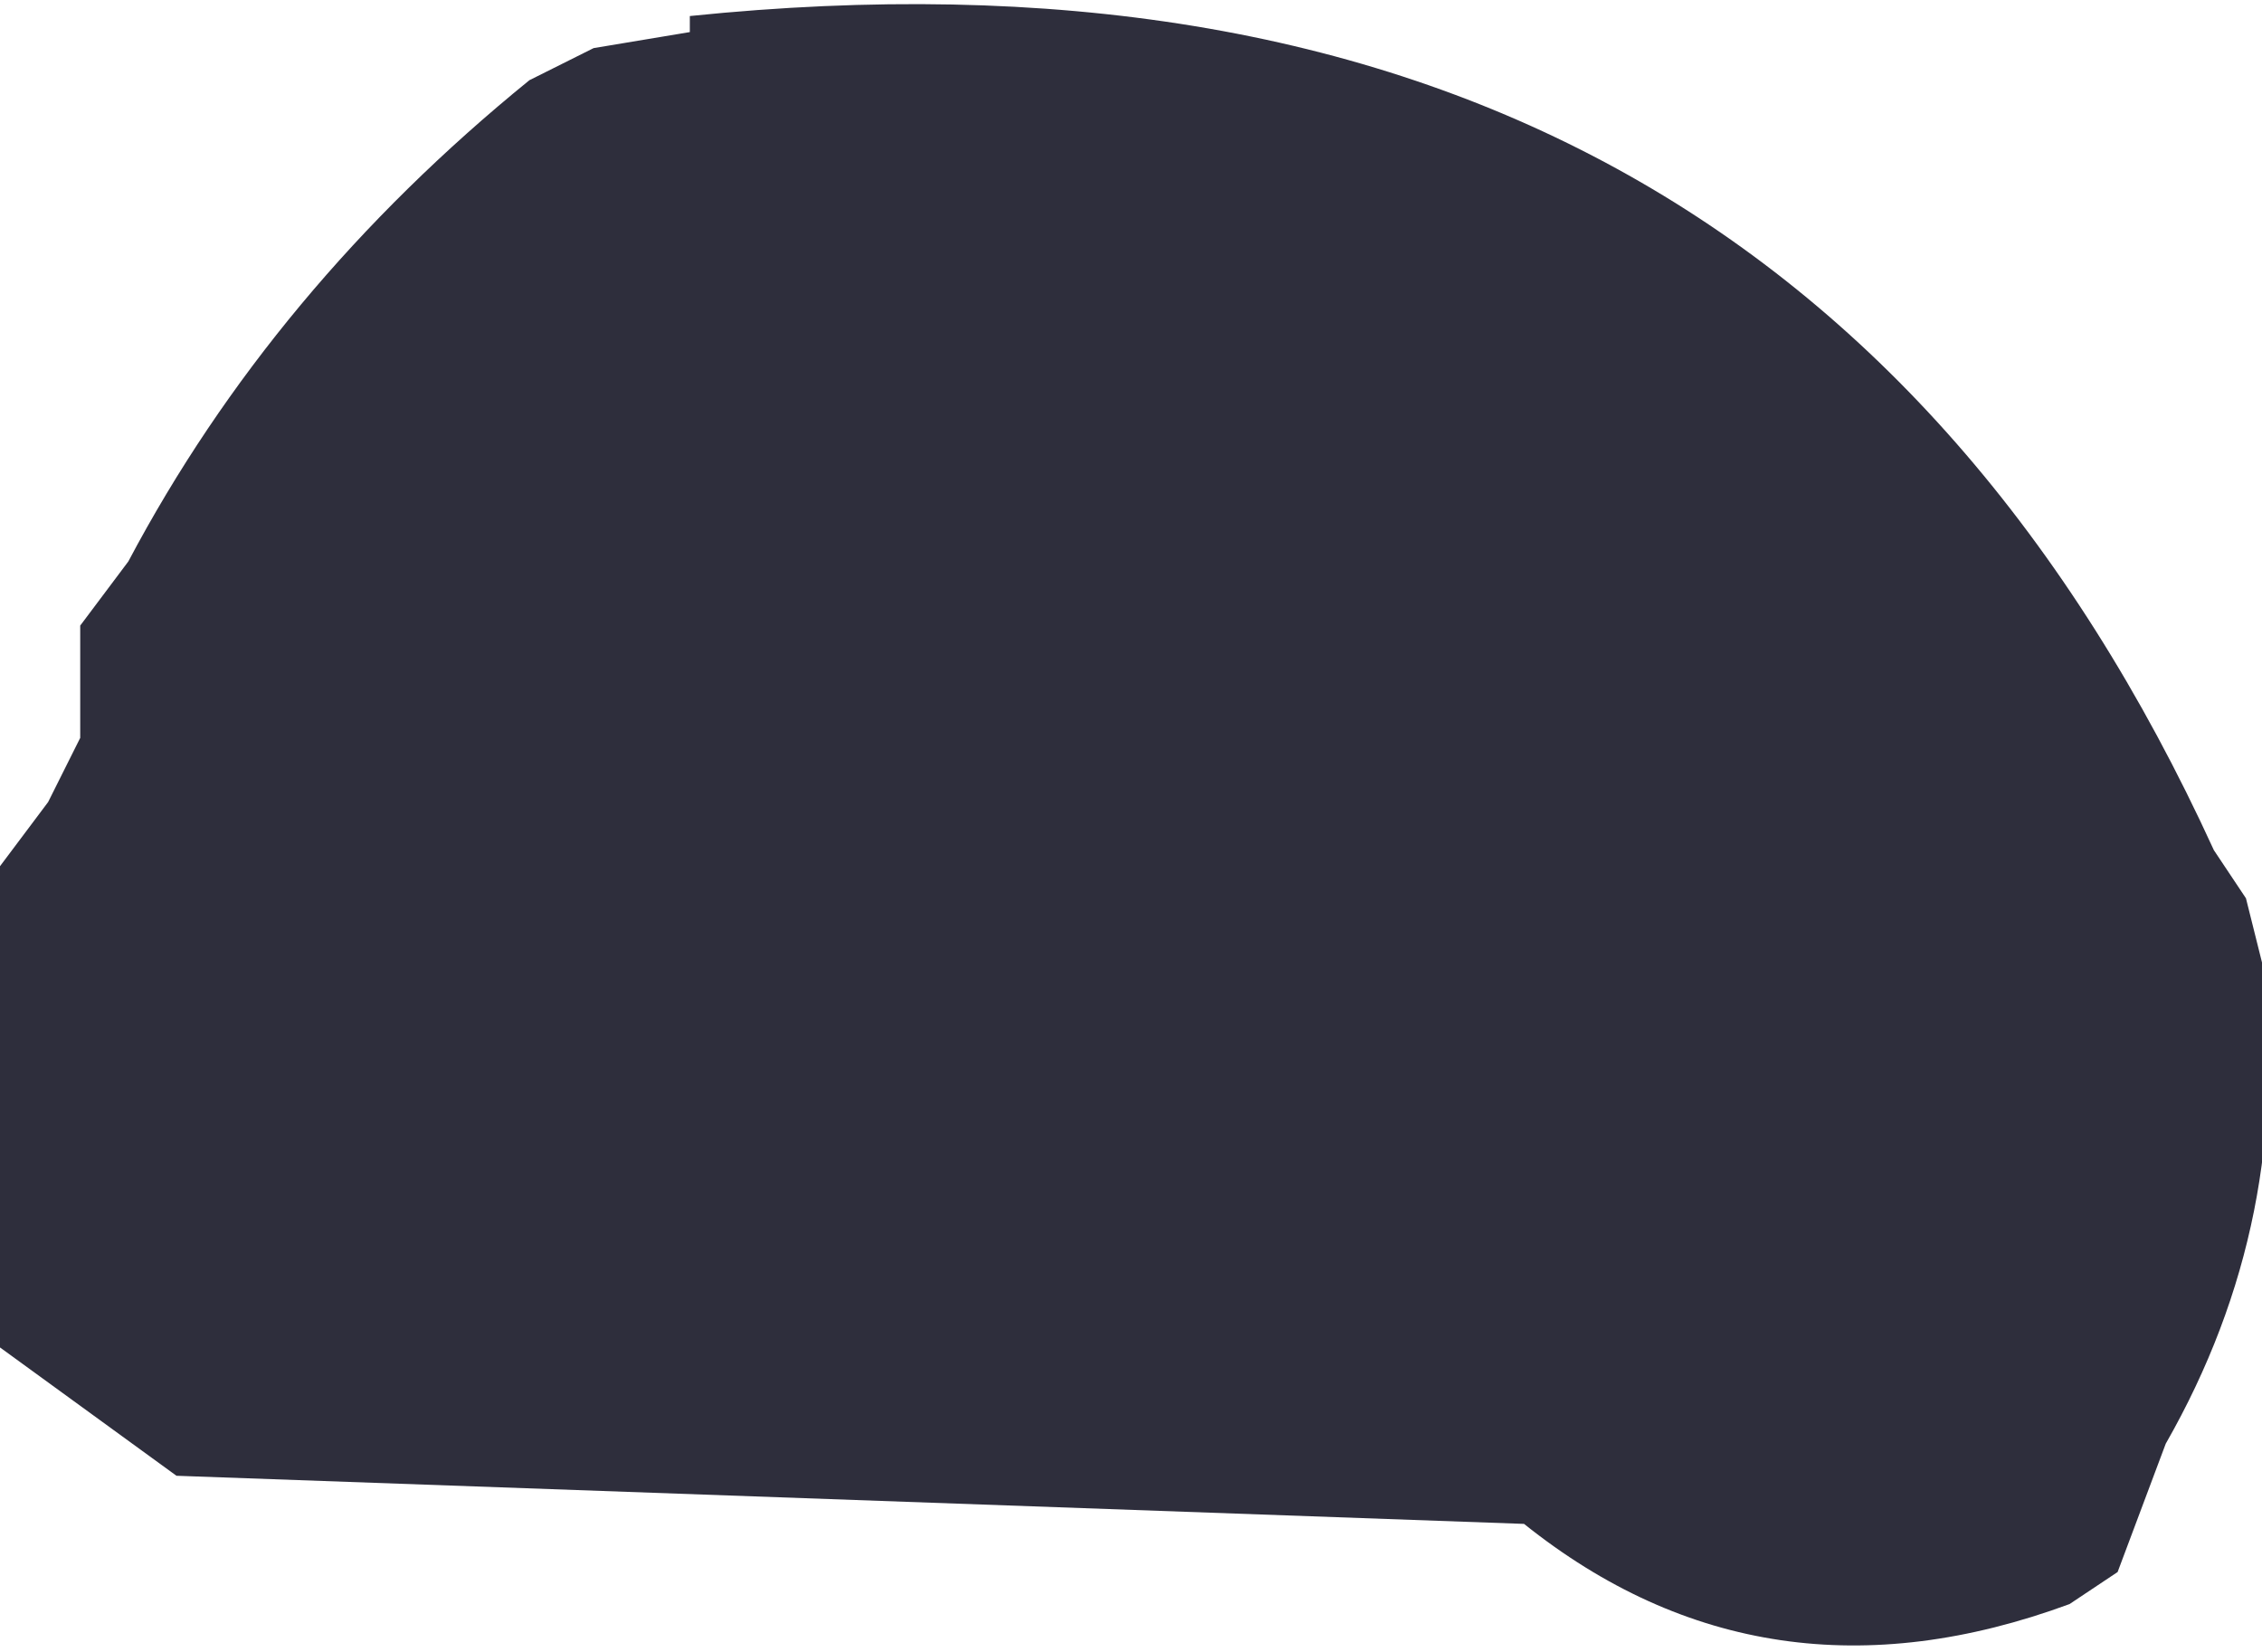 <?xml version="1.0" encoding="UTF-8" standalone="no"?>
<svg xmlns:xlink="http://www.w3.org/1999/xlink" height="5.15px" width="7.05px" xmlns="http://www.w3.org/2000/svg">
  <g transform="matrix(1.0, 0.0, 0.0, 1.0, -145.35, -90.05)">
    <path d="M147.5 90.1 Q150.9 89.75 152.25 92.7 L152.35 92.85 152.4 93.05 Q152.5 93.85 152.1 94.55 L151.95 94.95 151.8 95.05 Q150.85 95.4 150.1 94.8 L145.9 94.65 145.35 94.25 145.35 94.05 145.35 93.1 145.35 92.75 145.5 92.55 145.6 92.35 145.6 92.2 145.6 92.0 145.75 91.8 Q146.2 90.95 147.0 90.3 L147.2 90.2 147.5 90.15 147.5 90.1" fill="#181827" fill-opacity="0.902" fill-rule="evenodd" stroke="none"/>
  </g>
</svg>
